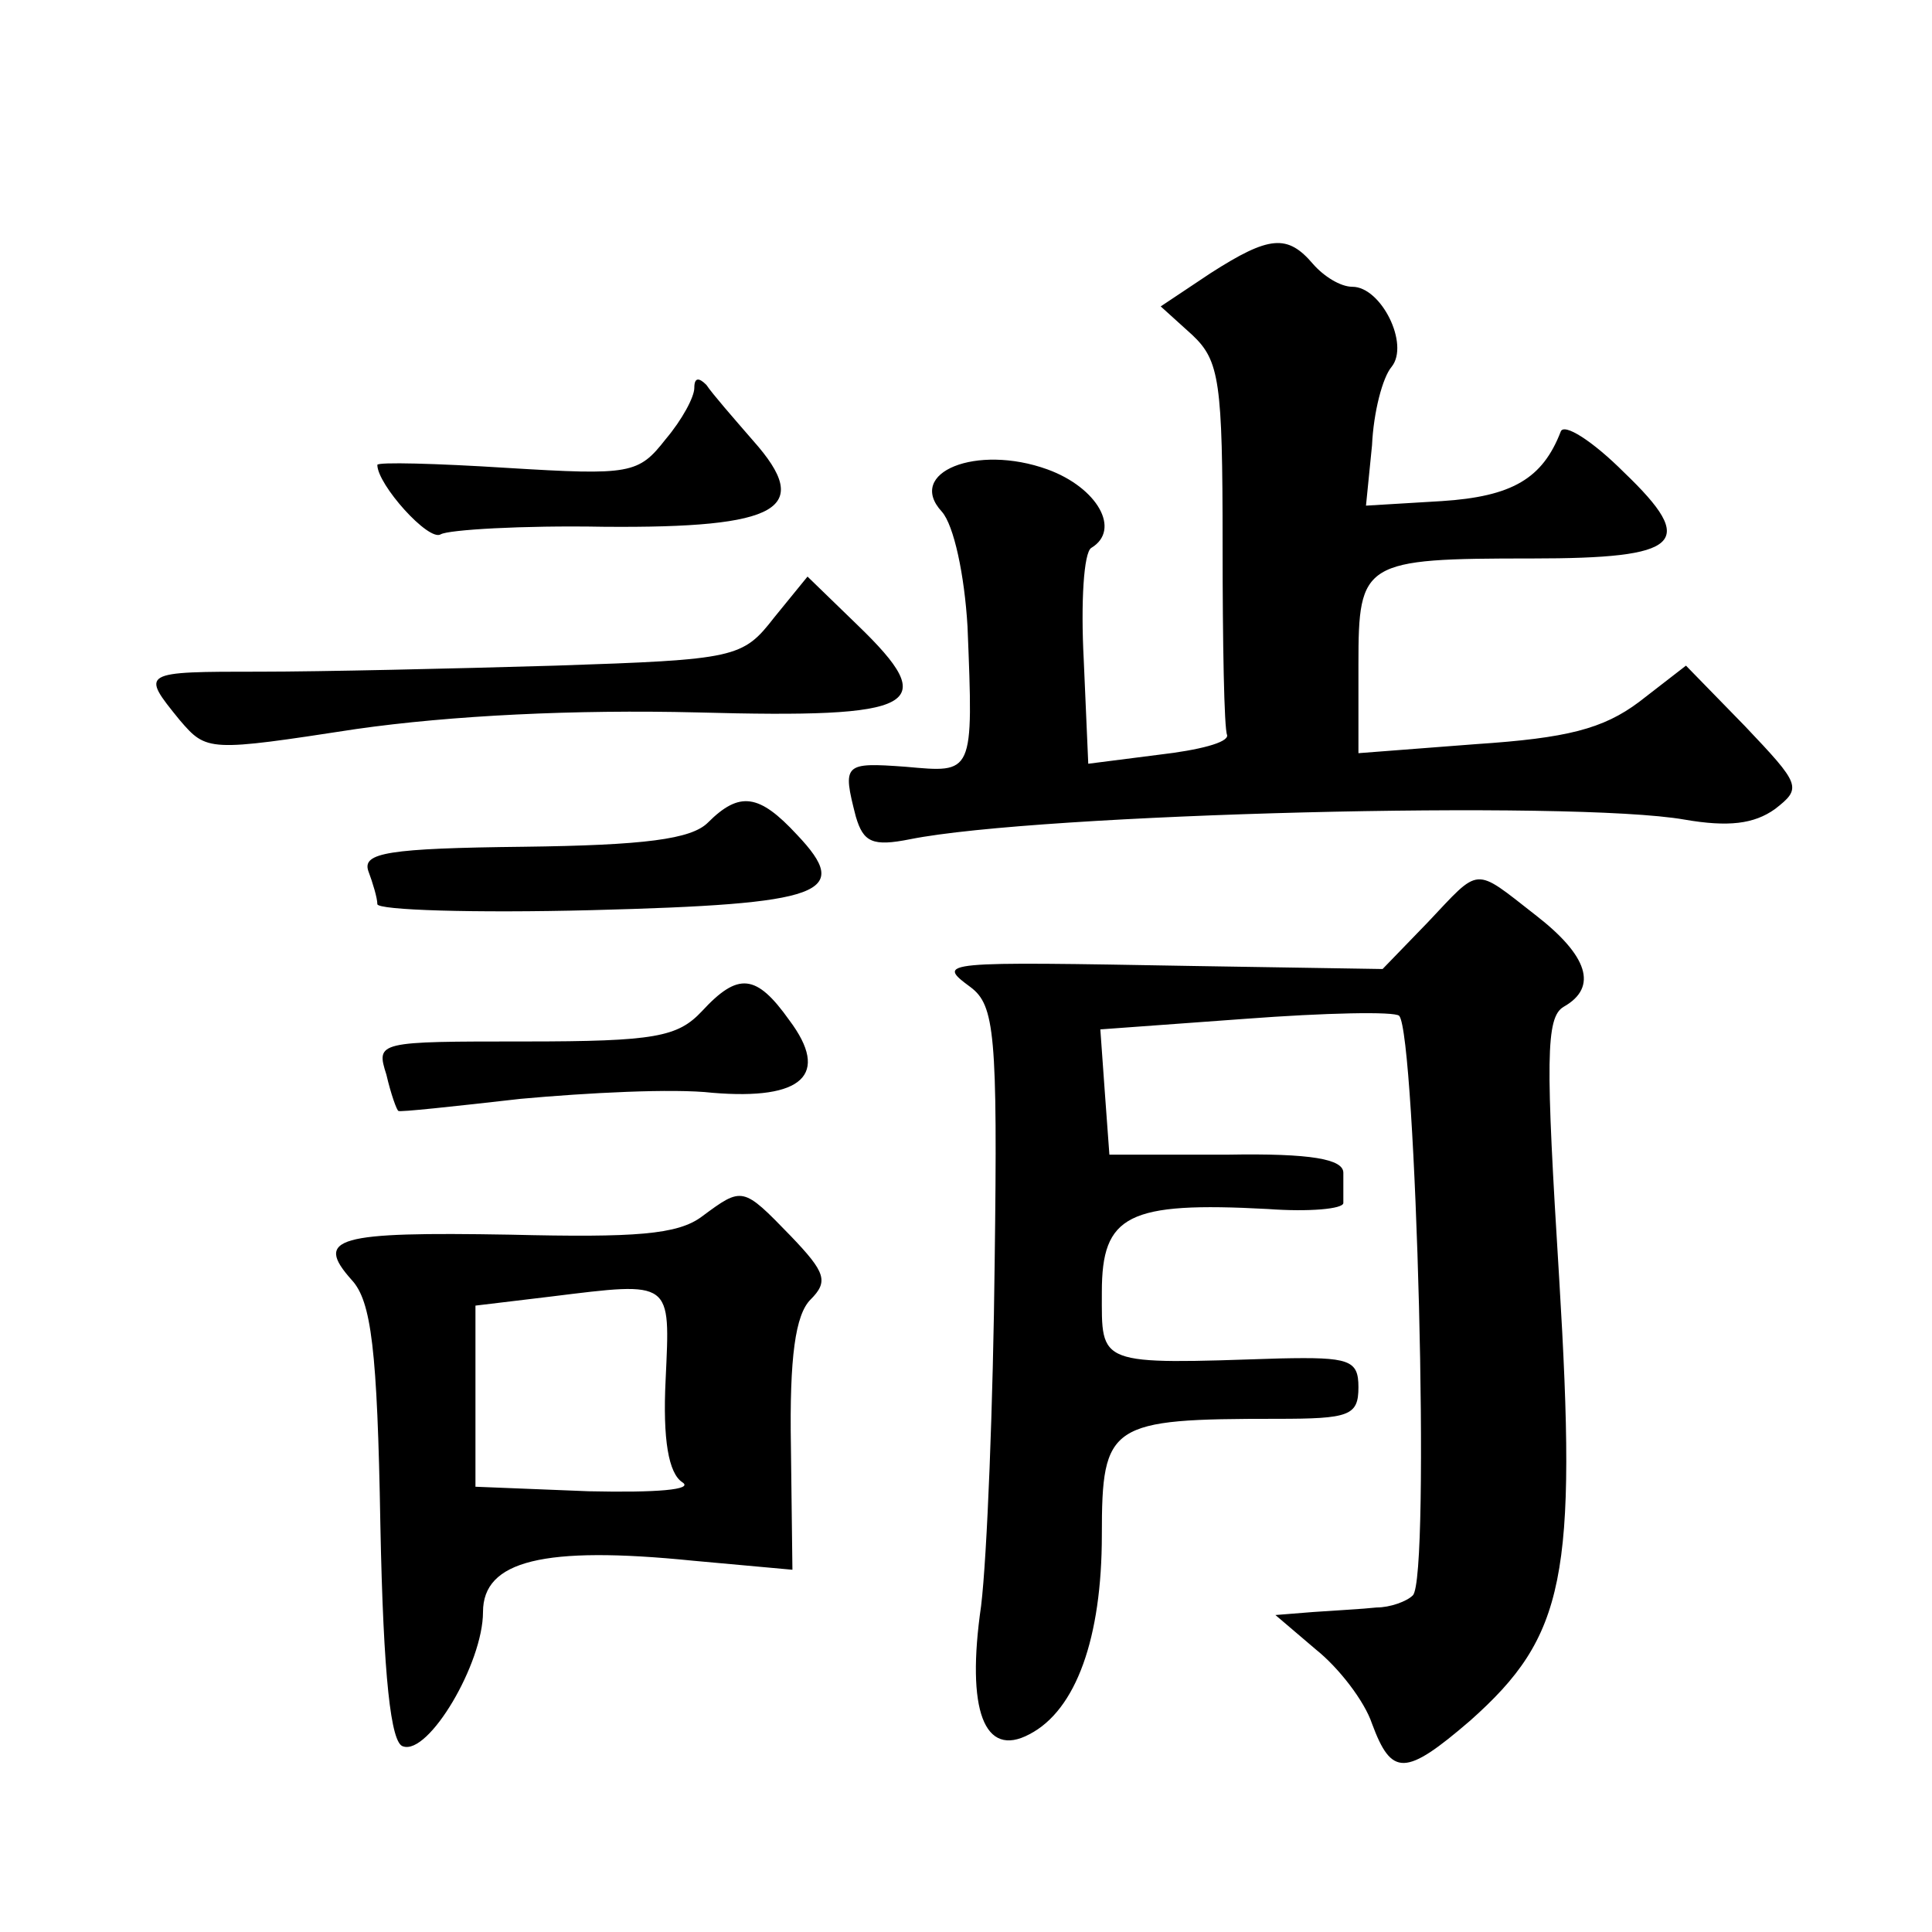 <?xml version="1.0" standalone="no"?>
<!DOCTYPE svg PUBLIC "-//W3C//DTD SVG 20010904//EN"
 "http://www.w3.org/TR/2001/REC-SVG-20010904/DTD/svg10.dtd">
<svg version="1.0" xmlns="http://www.w3.org/2000/svg"
 width="128pt" height="128pt" viewBox="0 0 128 128"
 preserveAspectRatio="xMidYMid meet">
<g transform="translate(0,128) scale(0.1,-0.1)"
fill="#0" stroke="none">
<path d="M802 1099 l-33 -22 21 -19 c18 -17 20 -31 20 -138 0 -66 1 -123 3 -127
1 -5 -19 -10 -45 -13 l-47 -6 -3 69 c-2 38 0 71 5 74 20 12 4 40 -29 52 -47 17
-94 -2 -70 -28 8 -9 15 -42 17 -76 4 -99 4 -97 -41 -93 -41 3 -42 2 -33 -33 5 -17
11 -20 36 -15 85 17 439 26 513 13 29 -5 46 -3 60 7 18 14 17 16 -20 55 l-39 40
-31 -24 c-24 -18 -48 -24 -108 -28 l-78 -6 0 59 c0 68 3 70 115 70 99 0 110 10
61 57 -21 21 -40 33 -42 27 -12 -31 -32 -43 -79 -46 l-50 -3 4 40 c1 22 7 45 13
52 12 15 -7 53 -26 53 -8 0 -19 7 -26 15 -17 20 -29 19 -68 -6z M460 1023 c0 -6
-8 -21 -19 -34 -18 -23 -23 -24 -105 -19 -47 3 -86 4 -86 2 0 -13 34 -51 42 -46
5 3 54 6 108 5 117 -1 139 12 99 57 -13 15 -27 31 -31 37 -5 5 -8 5 -8 -2z M513
871 c-21 -27 -25 -28 -145 -32 -68 -2 -156 -4 -195 -4 -80 0 -80 0 -54 -32 18 -21
19 -21 117 -6 63 9 145 13 226 11 147 -4 162 4 106 58 l-33 32 -22 -27z M469 735
c-11 -11 -42 -15 -122 -16 -90 -1 -107 -4 -103 -16 3 -8 6 -18 6 -22 0 -4 64 -6
142 -4 154 4 173 11 136 50 -25 27 -38 29 -59 8z M946 669 l-30 -31 -125 2 c-169
3 -171 3 -148 -14 16 -12 18 -31 16 -182 -1 -93 -5 -195 -9 -228 -10 -69 2 -101
32 -85 31 16 48 64 48 132 0 74 5 77 116 77 48 0 54 2 54 21 0 18 -6 20 -52 19
-122 -4 -118 -5 -118 44 0 51 17 60 110 55 27 -2 50 0 50 4 0 4 0 13 0 20 0 9 -21
13 -77 12 l-78 0 -3 41 -3 42 96 7 c53 4 99 5 102 2 11 -12 21 -373 9 -384 -4 -4
-15 -8 -24 -8 -9 -1 -28 -2 -42 -3 l-25 -2 27 -23 c15 -12 32 -34 37 -49 13 -35
22 -35 65 2 63 56 71 95 59 293 -9 145 -9 173 3 180 23 13 16 34 -19 61 -41 32
-36 32 -71 -5z M465 610 c-16 -17 -31 -20 -117 -20 -98 0 -99 0 -92 -22 3 -13 7
-24 8 -24 0 -1 37 3 81 8 44 4 101 7 127 4 60 -5 78 12 51 48 -22 31 -34 32 -58
6z M465 474 c-16 -12 -44 -14 -127 -12 -115 2 -130 -2 -105 -30 13 -14 17 -46 19
-162 2 -102 7 -145 15 -147 17 -6 53 55 53 89 0 34 40 44 139 34 l66 -6 -1 82 c-1
59 3 87 13 97 12 12 10 18 -13 42 -32 33 -32 33 -59 13z m-24 -108 c-2 -40 2 -62
11 -68 8 -5 -17 -7 -62 -6 l-75 3 0 60 0 60 50 6 c81 10 79 11 76 -55z"/>
</g>
</svg>
